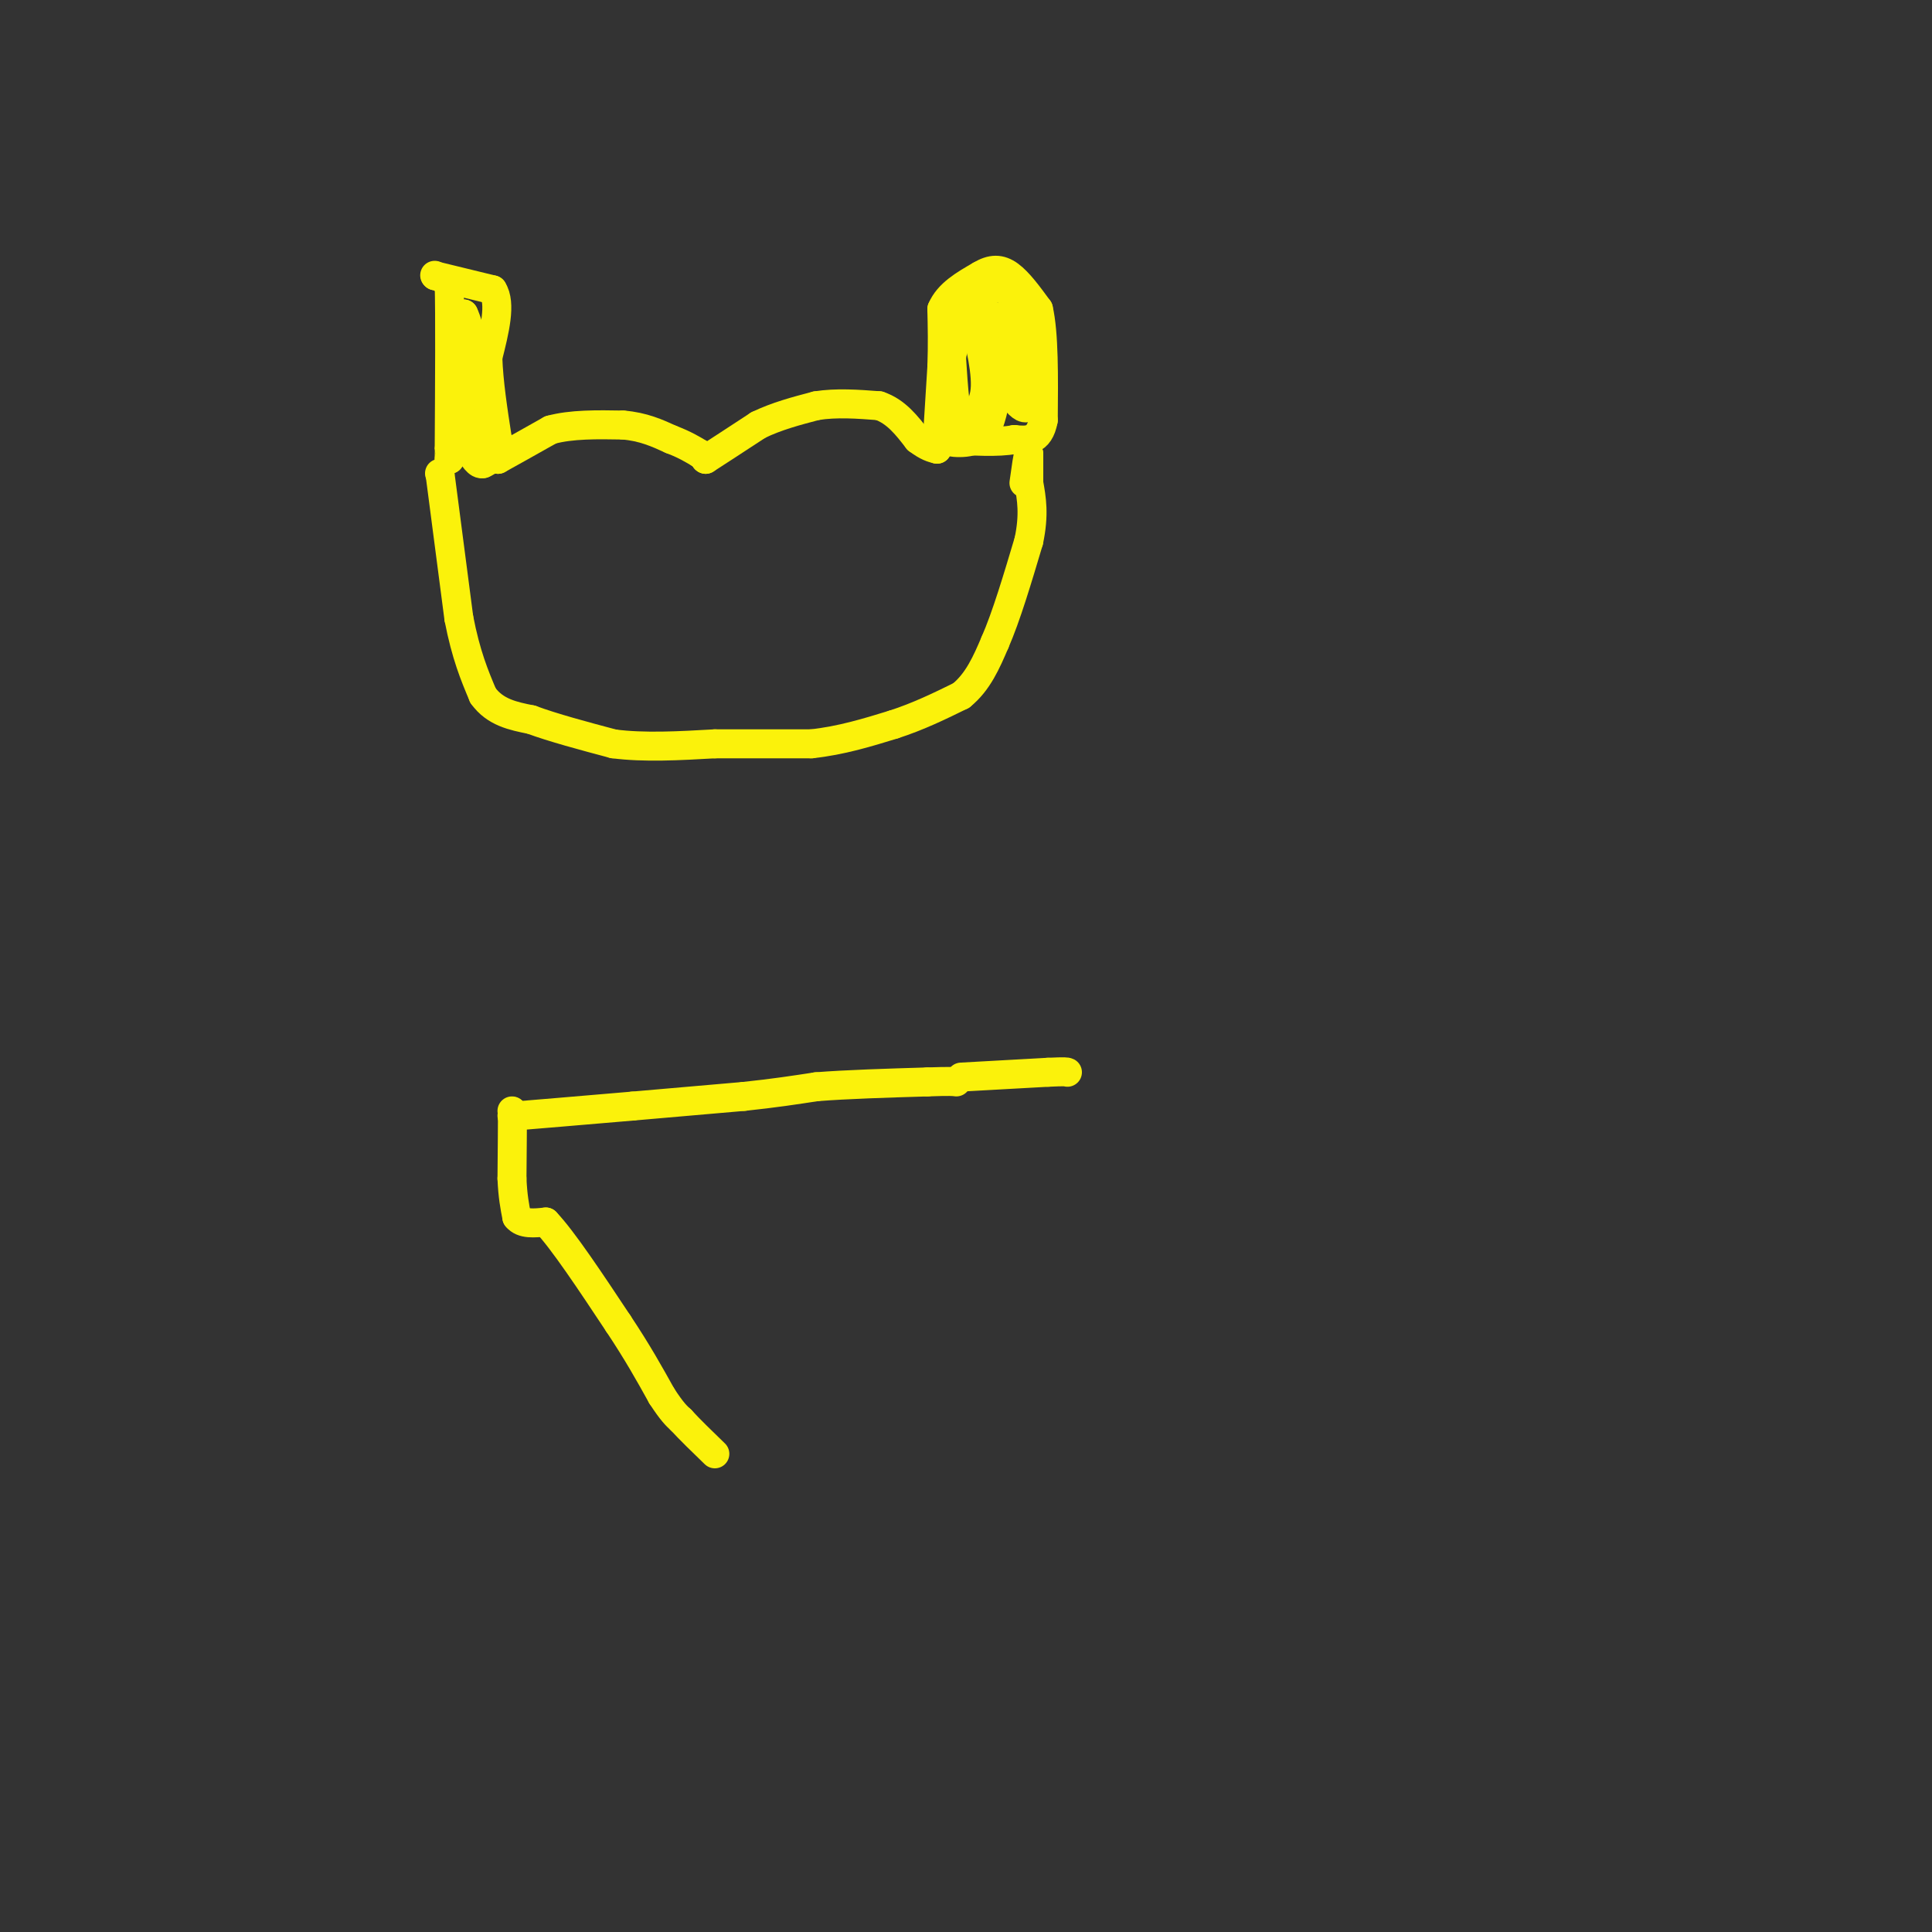 <svg viewBox='0 0 400 400' version='1.1' xmlns='http://www.w3.org/2000/svg' xmlns:xlink='http://www.w3.org/1999/xlink'><rect x="0" y="0" width="400" height="400" fill="#333333" stroke="none"/><g fill='none' stroke='#FBF20B' stroke-width='6' stroke-linecap='round' stroke-linejoin='round'><path d='M92,58c0.000,0.000 1.000,1.000 1,1'/><path d='M93,59c0.167,5.833 0.083,19.917 0,34'/><path d='M93,93c0.000,6.000 0.000,4.000 0,2'/><path d='M93,95c0.000,0.000 0.100,0.100 0.1,0.1'/><path d='M93.1,95.1c-0.000,-0.000 -0.050,-0.050 -0.1,-0.1'/><path d='M90,57c0.000,0.000 0.100,0.100 0.1,0.1'/><path d='M90.1,57.1c2.000,0.500 6.950,1.700 11.9,2.9'/><path d='M102,60c1.817,2.817 0.408,8.408 -1,14'/><path d='M101,74c0.167,5.167 1.083,11.083 2,17'/><path d='M103,91c-0.167,3.667 -1.583,4.333 -3,5'/><path d='M100,96c-1.000,0.333 -2.000,-1.333 -3,-3'/><path d='M97,93c-0.067,-3.667 1.267,-11.333 1,-16c-0.267,-4.667 -2.133,-6.333 -4,-8'/><path d='M94,69c-0.333,-2.000 0.833,-3.000 2,-4'/><path d='M96,65c1.167,2.333 3.083,10.167 5,18'/><path d='M101,83c0.833,4.000 0.417,5.000 0,6'/><path d='M103,95c0.000,0.000 0.100,0.100 0.1,0.1'/><path d='M103.1,95.1c1.833,-1.000 6.367,-3.550 10.9,-6.1'/><path d='M114,89c4.317,-1.183 9.658,-1.092 15,-1'/><path d='M129,88c4.167,0.333 7.083,1.667 10,3'/><path d='M139,91c2.667,1.000 4.333,2.000 6,3'/><path d='M145,94c1.167,0.667 1.083,0.833 1,1'/><path d='M146,95c0.167,0.167 0.083,0.083 0,0'/><path d='M146,95c0.000,0.000 0.100,0.100 0.1,0.1'/><path d='M146.1,95.1c1.833,-1.167 6.367,-4.133 10.9,-7.1'/><path d='M157,88c3.817,-1.850 7.908,-2.925 12,-4'/><path d='M169,84c4.167,-0.667 8.583,-0.333 13,0'/><path d='M182,84c3.500,1.167 5.750,4.083 8,7'/><path d='M190,91c2.000,1.500 3.000,1.750 4,2'/><path d='M194,93c0.000,0.000 0.000,-1.000 0,-1'/><path d='M194,92c0.167,-2.833 0.583,-9.417 1,-16'/><path d='M195,76c0.167,-4.667 0.083,-8.333 0,-12'/><path d='M195,64c1.333,-3.167 4.667,-5.083 8,-7'/><path d='M203,57c2.311,-1.400 4.089,-1.400 6,0c1.911,1.400 3.956,4.200 6,7'/><path d='M215,64c1.167,5.000 1.083,14.000 1,23'/><path d='M216,87c-0.833,4.500 -3.417,4.250 -6,4'/><path d='M210,91c-3.333,0.667 -8.667,0.333 -14,0'/><path d='M196,91c-1.022,0.356 3.422,1.244 6,0c2.578,-1.244 3.289,-4.622 4,-8'/><path d='M206,83c0.000,-3.833 -2.000,-9.417 -4,-15'/><path d='M202,68c0.044,-0.022 2.156,7.422 2,12c-0.156,4.578 -2.578,6.289 -5,8'/><path d='M199,88c-1.167,-1.000 -1.583,-7.500 -2,-14'/><path d='M197,74c0.667,-4.333 3.333,-8.167 6,-12'/><path d='M203,62c1.867,-2.489 3.533,-2.711 5,-2c1.467,0.711 2.733,2.356 4,4'/><path d='M212,64c0.833,4.000 0.917,12.000 1,20'/><path d='M213,84c-1.133,2.000 -4.467,-3.000 -6,-7c-1.533,-4.000 -1.267,-7.000 -1,-10'/><path d='M206,67c0.422,-1.956 1.978,-1.844 3,0c1.022,1.844 1.511,5.422 2,9'/><path d='M91,98c0.000,0.000 0.100,0.100 0.1,0.1'/><path d='M91.1,98.1c0.667,5.000 2.283,17.450 3.9,29.9'/><path d='M95,128c1.483,7.650 3.242,11.825 5,16'/><path d='M100,144c2.500,3.500 6.250,4.250 10,5'/><path d='M110,149c4.500,1.667 10.750,3.333 17,5'/><path d='M127,154c6.333,0.833 13.667,0.417 21,0'/><path d='M148,154c6.833,0.000 13.417,0.000 20,0'/><path d='M168,154c6.167,-0.667 11.583,-2.333 17,-4'/><path d='M185,150c5.167,-1.667 9.583,-3.833 14,-6'/><path d='M199,144c3.500,-2.833 5.250,-6.917 7,-11'/><path d='M206,133c2.333,-5.333 4.667,-13.167 7,-21'/><path d='M213,112c1.167,-5.500 0.583,-8.750 0,-12'/><path d='M213,100c0.000,-3.000 0.000,-4.500 0,-6'/><path d='M213,94c-0.167,0.000 -0.583,3.000 -1,6'/><path d='M106,231c0.000,0.000 0.100,0.100 0.1,0.1'/><path d='M106.1,231.1c4.167,-0.333 14.533,-1.217 24.9,-2.1'/><path d='M131,229c7.983,-0.683 15.492,-1.342 23,-2'/><path d='M154,227c6.333,-0.667 10.667,-1.333 15,-2'/><path d='M169,225c6.333,-0.500 14.667,-0.750 23,-1'/><path d='M192,224c4.833,-0.167 5.417,-0.083 6,0'/><path d='M199,223c0.000,0.000 18.000,-1.000 18,-1'/><path d='M217,222c3.667,-0.167 3.833,-0.083 4,0'/><path d='M106,230c0.000,0.000 0.100,0.100 0.1,0.1'/><path d='M106.1,230.1c-0.000,2.333 -0.050,8.117 -0.1,13.9'/><path d='M106,244c0.150,3.650 0.575,5.825 1,8'/><path d='M107,252c1.167,1.500 3.583,1.250 6,1'/><path d='M113,253c3.500,3.667 9.250,12.333 15,21'/><path d='M128,274c4.000,6.000 6.500,10.500 9,15'/><path d='M137,289c2.167,3.333 3.083,4.167 4,5'/><path d='M141,294c1.833,2.000 4.417,4.500 7,7'/></g>
</svg>